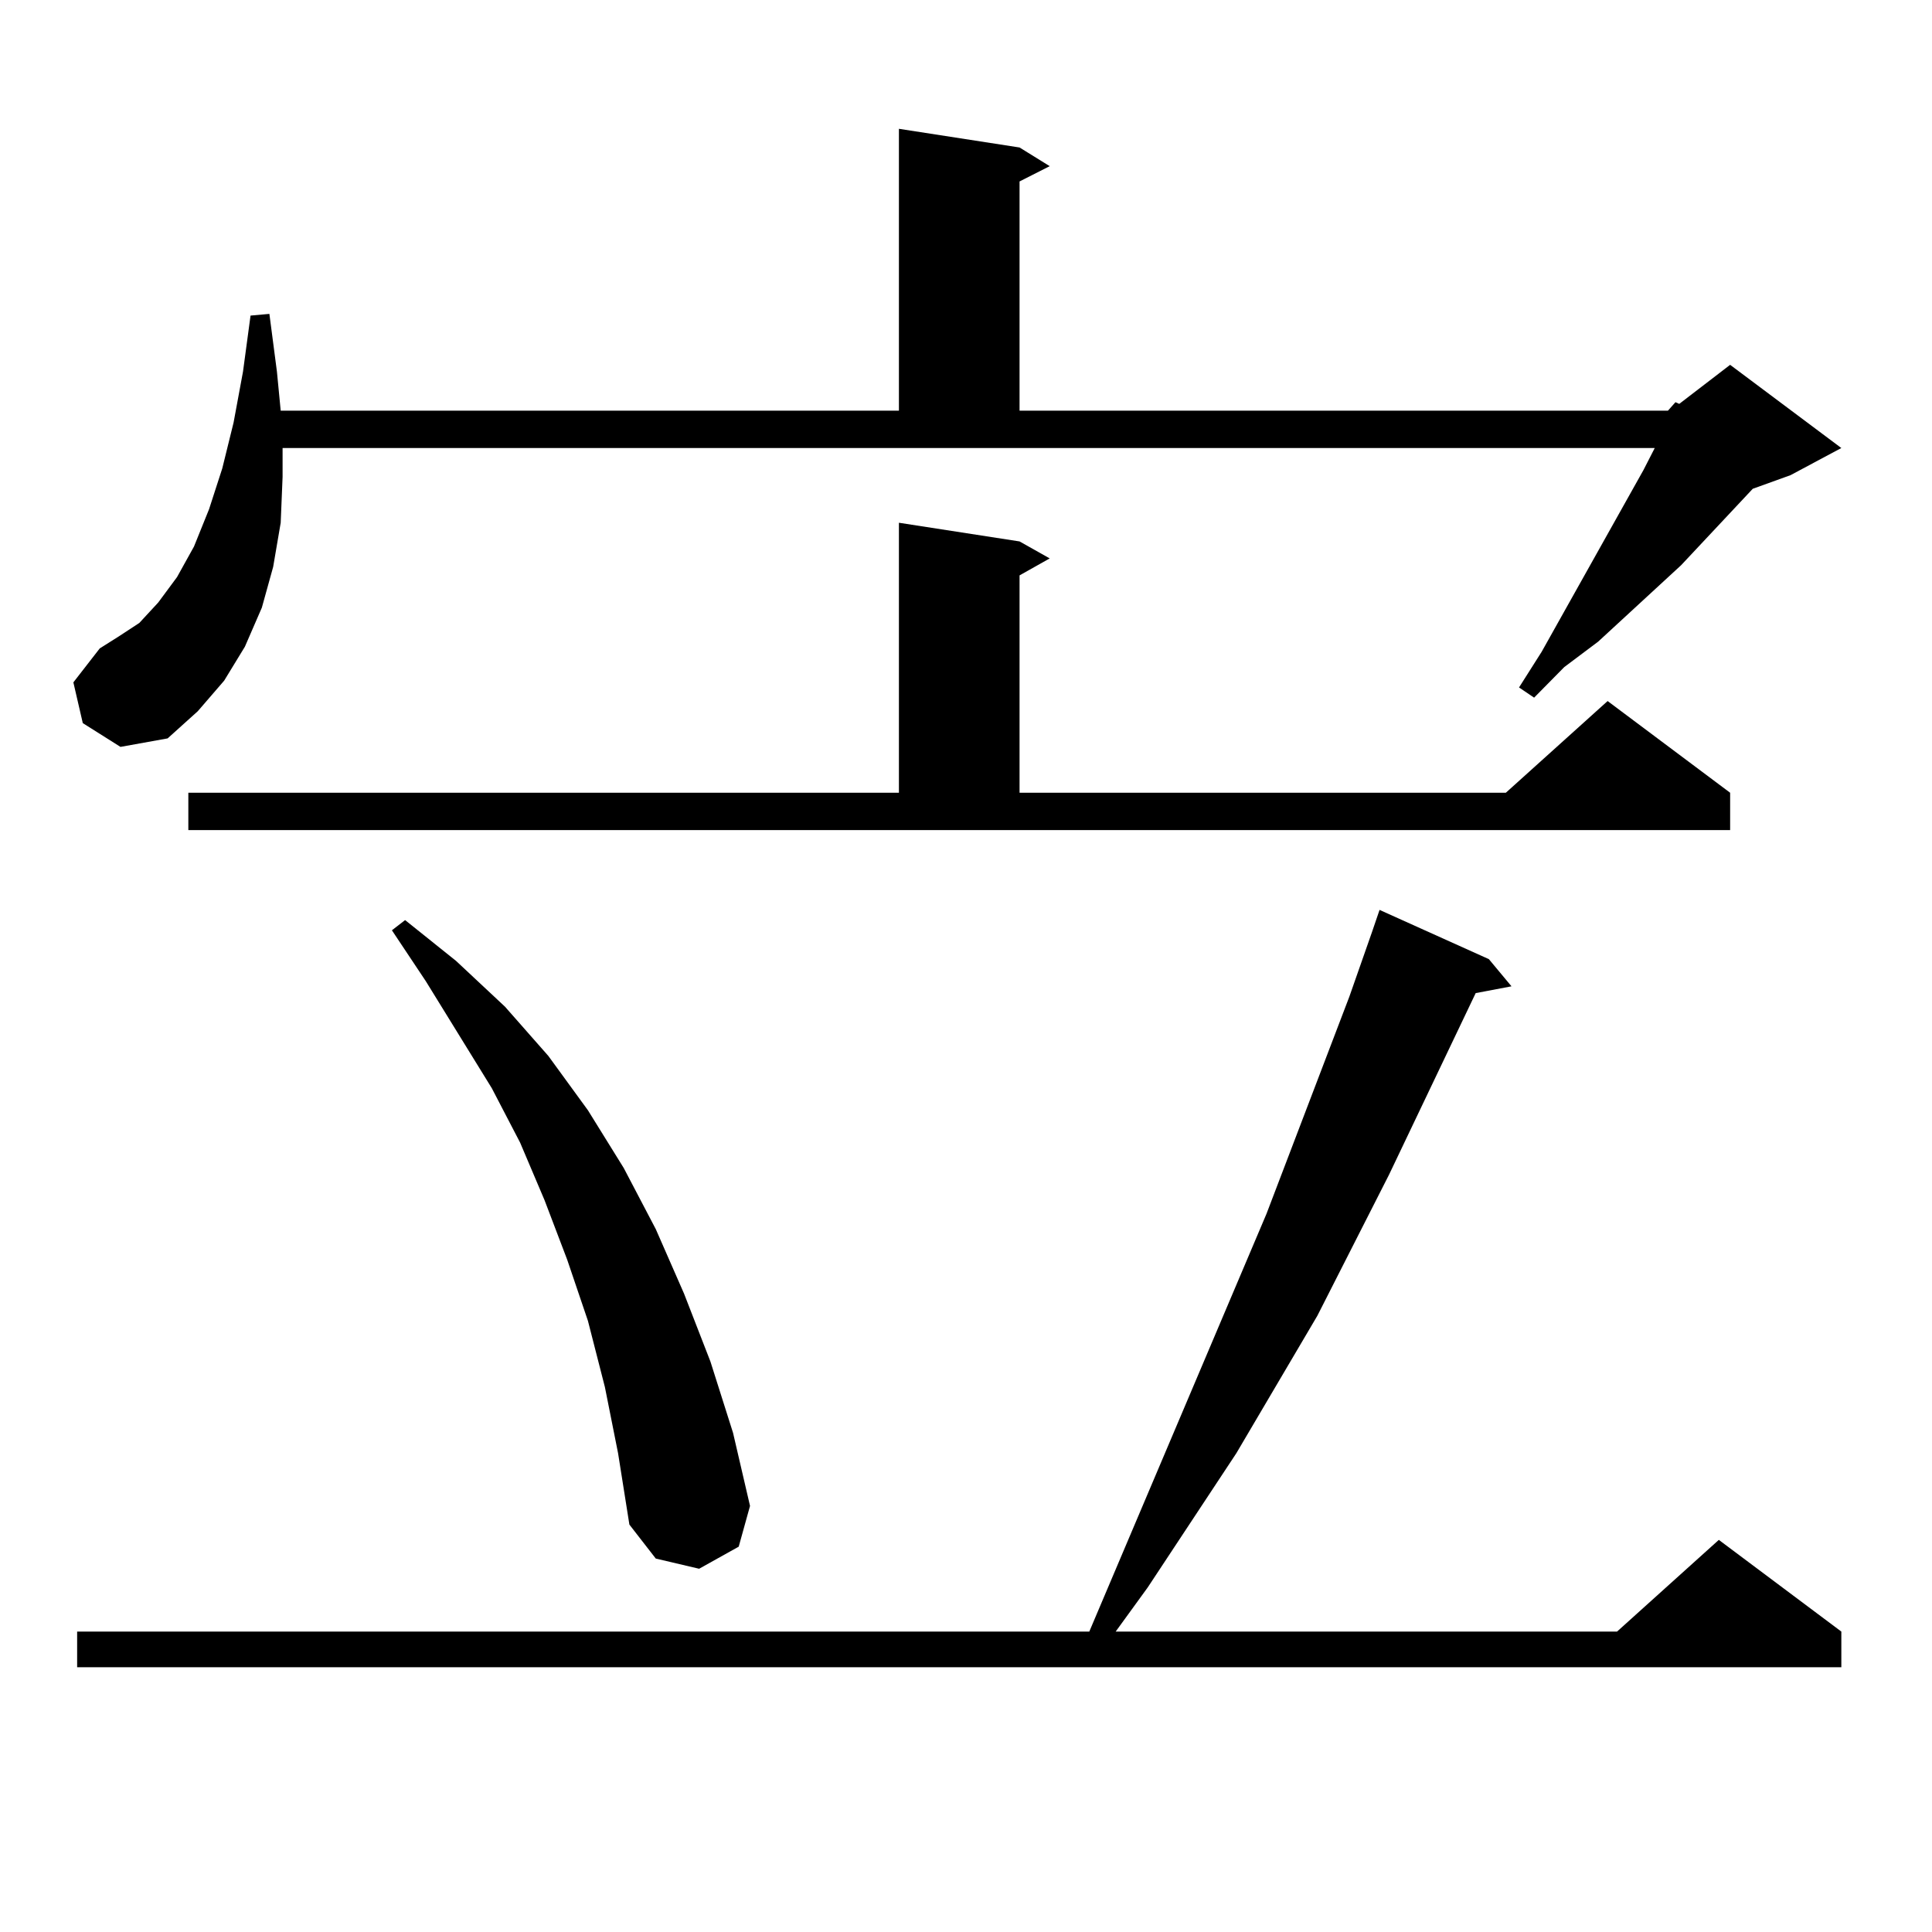 <?xml version="1.0" encoding="utf-8"?>
<!-- Generator: Adobe Illustrator 16.0.0, SVG Export Plug-In . SVG Version: 6.00 Build 0)  -->
<!DOCTYPE svg PUBLIC "-//W3C//DTD SVG 1.1//EN" "http://www.w3.org/Graphics/SVG/1.1/DTD/svg11.dtd">
<svg version="1.1" id="图层_1" xmlns="http://www.w3.org/2000/svg" xmlns:xlink="http://www.w3.org/1999/xlink" x="0px" y="0px"
	 width="1000px" height="1000px" viewBox="0 0 1000 1000" enable-background="new 0 0 1000 1000" xml:space="preserve">
<path d="M863.32,212.566l3.902-4.395l1.951,0.879l26.341-20.215l57.56,43.066l-26.341,14.063l-19.512,7.031l-37.072,39.551
	l-42.926,39.551l-17.561,13.184l-15.609,15.82l-7.805-5.273l11.707-18.457l52.682-94.043l5.854-11.426H146.265v14.941l-0.976,23.73
	l-3.902,22.852l-5.854,21.094l-8.78,20.215l-10.731,17.578l-13.658,15.82l-15.609,14.063l-24.39,4.395l-19.512-12.305l-4.878-21.094
	l13.658-17.578l9.756-6.152l10.731-7.031l9.756-10.547l9.756-13.184l8.78-15.82l7.805-19.336l6.829-21.094l5.854-23.73l4.878-26.367
	l3.902-29.004l9.756-0.879l3.902,29.883l1.951,20.215h319.992V66.668l62.438,9.668l15.609,9.668l-15.609,7.91v118.652H863.32z
	 M770.64,496.453l11.707,14.063l-18.536,3.516l-44.877,94.043l-37.072,72.949l-41.95,71.191l-45.853,69.434L577.474,844.5h259.506
	l52.682-47.461l63.413,47.461v18.457H39.926V844.5h523.89l91.705-216.211l42.926-112.5l11.707-33.398l3.902-11.426L770.64,496.453z
	 M97.485,410.32h367.796V270.574l62.438,9.668l15.609,8.789l-15.609,8.789v112.5H779.42l52.682-47.461l63.413,47.461v19.336H97.485
	V410.32z M313.09,717.938l-8.78-34.277l-10.731-31.641l-11.707-30.762l-12.683-29.883l-14.634-28.125l-34.146-55.371l-17.561-26.367
	l6.829-5.273l26.341,21.094l25.365,23.73l22.438,25.488l20.487,28.125l18.536,29.883l16.585,31.641l14.634,33.398l13.658,35.156
	l11.707,36.914l8.78,37.793l-5.854,21.094l-20.487,11.426l-22.438-5.273l-13.658-17.578l-5.854-36.914L313.09,717.938z"/>
</svg>

